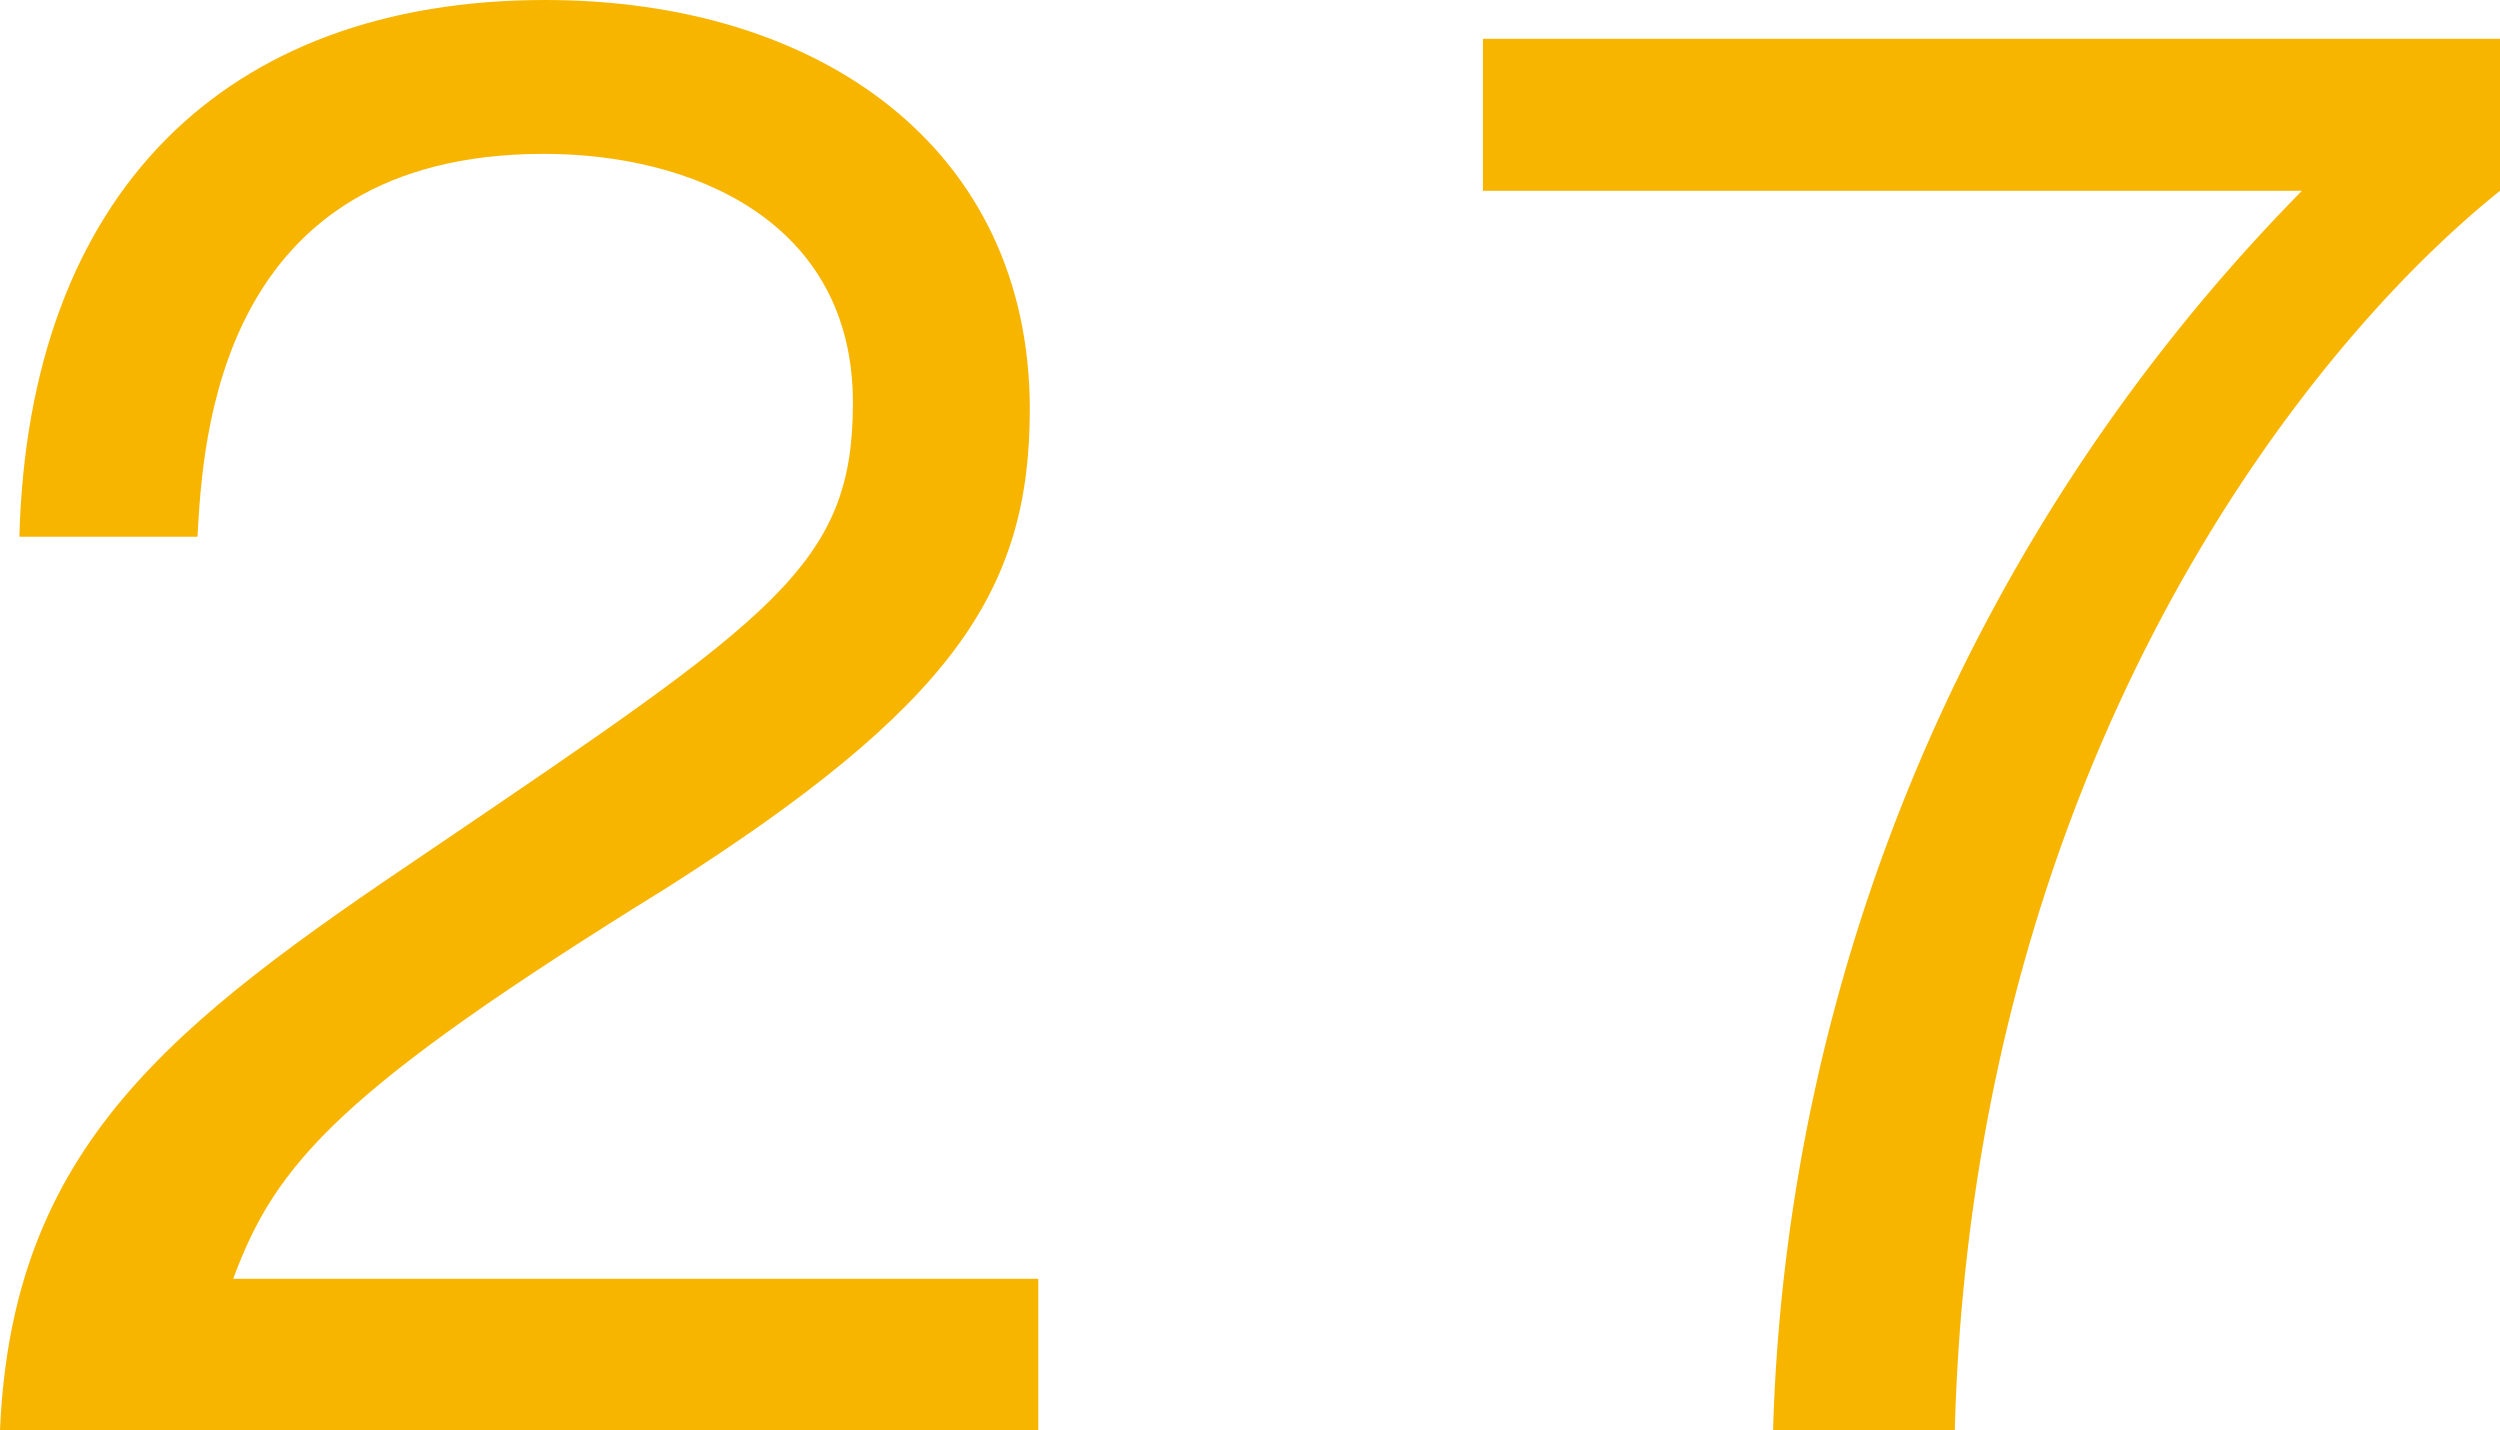<svg xmlns="http://www.w3.org/2000/svg" width="41.27" height="23.61" viewBox="0 0 41.27 23.61"><defs><style>.a{fill:#f8b500;}</style></defs><title>booklet51_technique_number</title><path class="a" d="M17.14,21.11v2.5H0c.2-4.69,2.83-6.7,7.08-9.56,5.72-3.88,7-4.72,7-7.4,0-3-2.65-4.11-5.1-4.11-5.39,0-5.63,4.72-5.72,6.32H.32C.47,3.21,3.7,0,9,0c4.54,0,8,2.45,8,6.76,0,3-1.28,4.9-6,7.9C5.6,18,4.55,19.21,3.85,21.11Z"/><path class="a" d="M41.27.64V3.15c-3.38,2.71-8.71,9.62-9,20.46h-3A30.43,30.43,0,0,1,38,3.15H24.48V.64Z"/></svg>